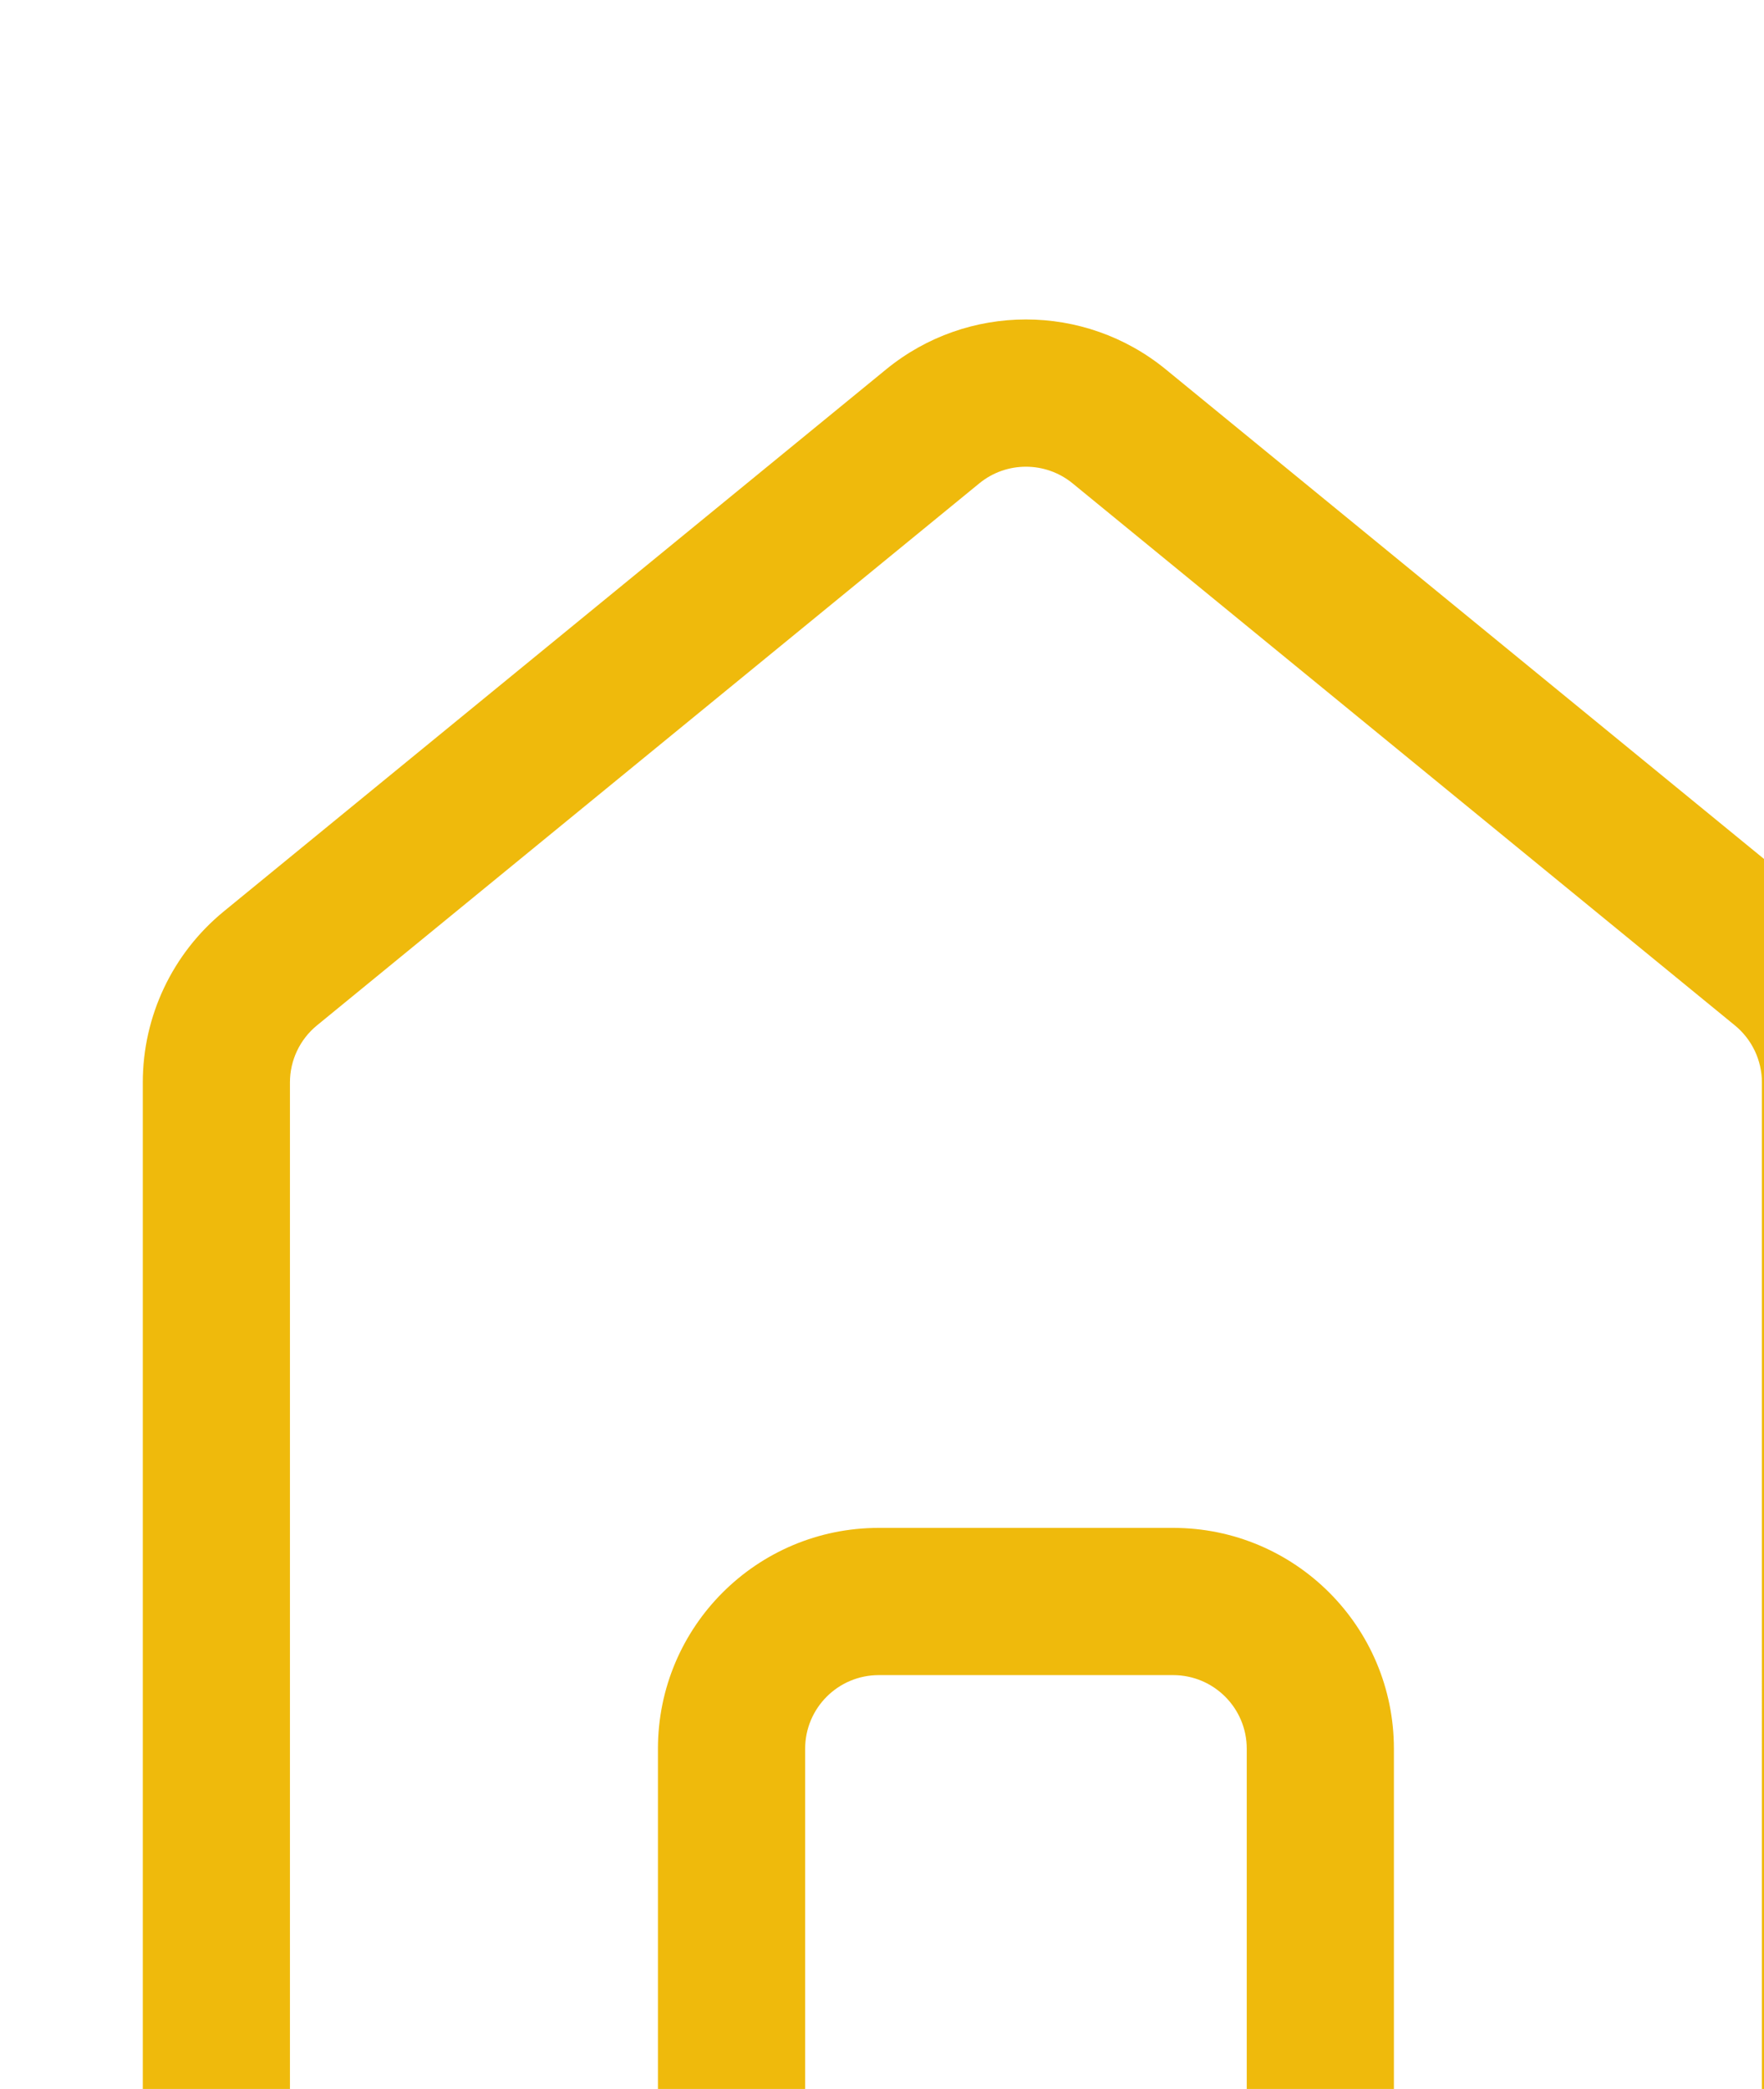 <?xml version="1.0" encoding="UTF-8" standalone="no"?>
<!-- Created with Inkscape (http://www.inkscape.org/) -->

<svg
   width="13.47mm"
   height="15.948mm"
   viewBox="0 0 13.47 15.948"
   version="1.1"
   id="svg1"
   inkscape:version="1.3.2 (091e20e, 2023-11-25, custom)"
   sodipodi:docname="symbol-pg02-home.svg"
   xmlns:inkscape="http://www.inkscape.org/namespaces/inkscape"
   xmlns:sodipodi="http://sodipodi.sourceforge.net/DTD/sodipodi-0.dtd"
   xmlns="http://www.w3.org/2000/svg"
   xmlns:svg="http://www.w3.org/2000/svg">
  <sodipodi:namedview
     id="namedview1"
     pagecolor="#ffffff"
     bordercolor="#999999"
     borderopacity="1"
     inkscape:showpageshadow="2"
     inkscape:pageopacity="0"
     inkscape:pagecheckerboard="0"
     inkscape:deskcolor="#d1d1d1"
     inkscape:document-units="mm"
     inkscape:zoom="0.73139029"
     inkscape:cx="25.977922"
     inkscape:cy="30.763329"
     inkscape:window-width="1920"
     inkscape:window-height="1017"
     inkscape:window-x="-8"
     inkscape:window-y="-8"
     inkscape:window-maximized="1"
     inkscape:current-layer="layer1" />
  <defs
     id="defs1">
    <clipPath
       clipPathUnits="userSpaceOnUse"
       id="clipPath148">
      <path
         d="M 0,0 H 1920 V 4486.539 H 0 Z"
         transform="translate(-38.432,-57.792)"
         id="path148" />
    </clipPath>
  </defs>
  <g
     inkscape:label="Layer 1"
     inkscape:groupmode="layer"
     id="layer1"
     transform="translate(-98.16,-140.494)">
    <g
       id="g146"
       transform="matrix(0.265,0,0,0.265,-593.533,-1405.922)">
      <path
         id="path147"
         d="m 0,0 c 0.878,0 1.591,0.713 1.591,1.591 v 12.727 c 0,0.879 0.713,1.591 1.591,1.591 h 6.364 c 0.878,0 1.591,-0.712 1.591,-1.591 V 1.591 C 11.137,0.713 11.849,0 12.727,0 h 7.955 c 1.267,0 2.48,0.503 3.375,1.398 0.895,0.895 1.398,2.108 1.398,3.375 V 28.72 c 0,1.431 -0.643,2.787 -1.75,3.694 -2.932,2.399 -10.637,8.702 -14.318,11.715 -1.758,1.439 -4.288,1.439 -6.046,0 -3.681,-3.013 -11.386,-9.316 -14.318,-11.715 -1.108,-0.907 -1.75,-2.263 -1.75,-3.694 V 4.773 c 0,-1.267 0.502,-2.48 1.398,-3.375 C -10.435,0.503 -9.221,0 -7.955,0 Z m -1.591,3.182 h -6.364 c -0.421,0 -0.827,0.167 -1.124,0.466 -0.299,0.297 -0.467,0.703 -0.467,1.125 V 28.72 c 0,0.477 0.215,0.929 0.584,1.231 2.932,2.399 10.637,8.702 14.319,11.716 0.585,0.478 1.428,0.478 2.014,0 3.681,-3.014 11.386,-9.317 14.318,-11.716 0.369,-0.302 0.584,-0.754 0.584,-1.231 V 4.773 C 22.273,4.351 22.106,3.945 21.807,3.648 21.509,3.349 21.104,3.182 20.682,3.182 h -6.364 v 11.136 c 0,2.637 -2.136,4.773 -4.772,4.773 H 3.182 c -2.636,0 -4.773,-2.136 -4.773,-4.773 z"
         style="fill:#efba0c;fill-opacity:1;fill-rule:nonzero;stroke:none"
         transform="matrix(1.333,0,0,-1.333,2631.242,5904.998)"
         clip-path="url(#clipPath148)" />
    </g>
  </g>
</svg>
